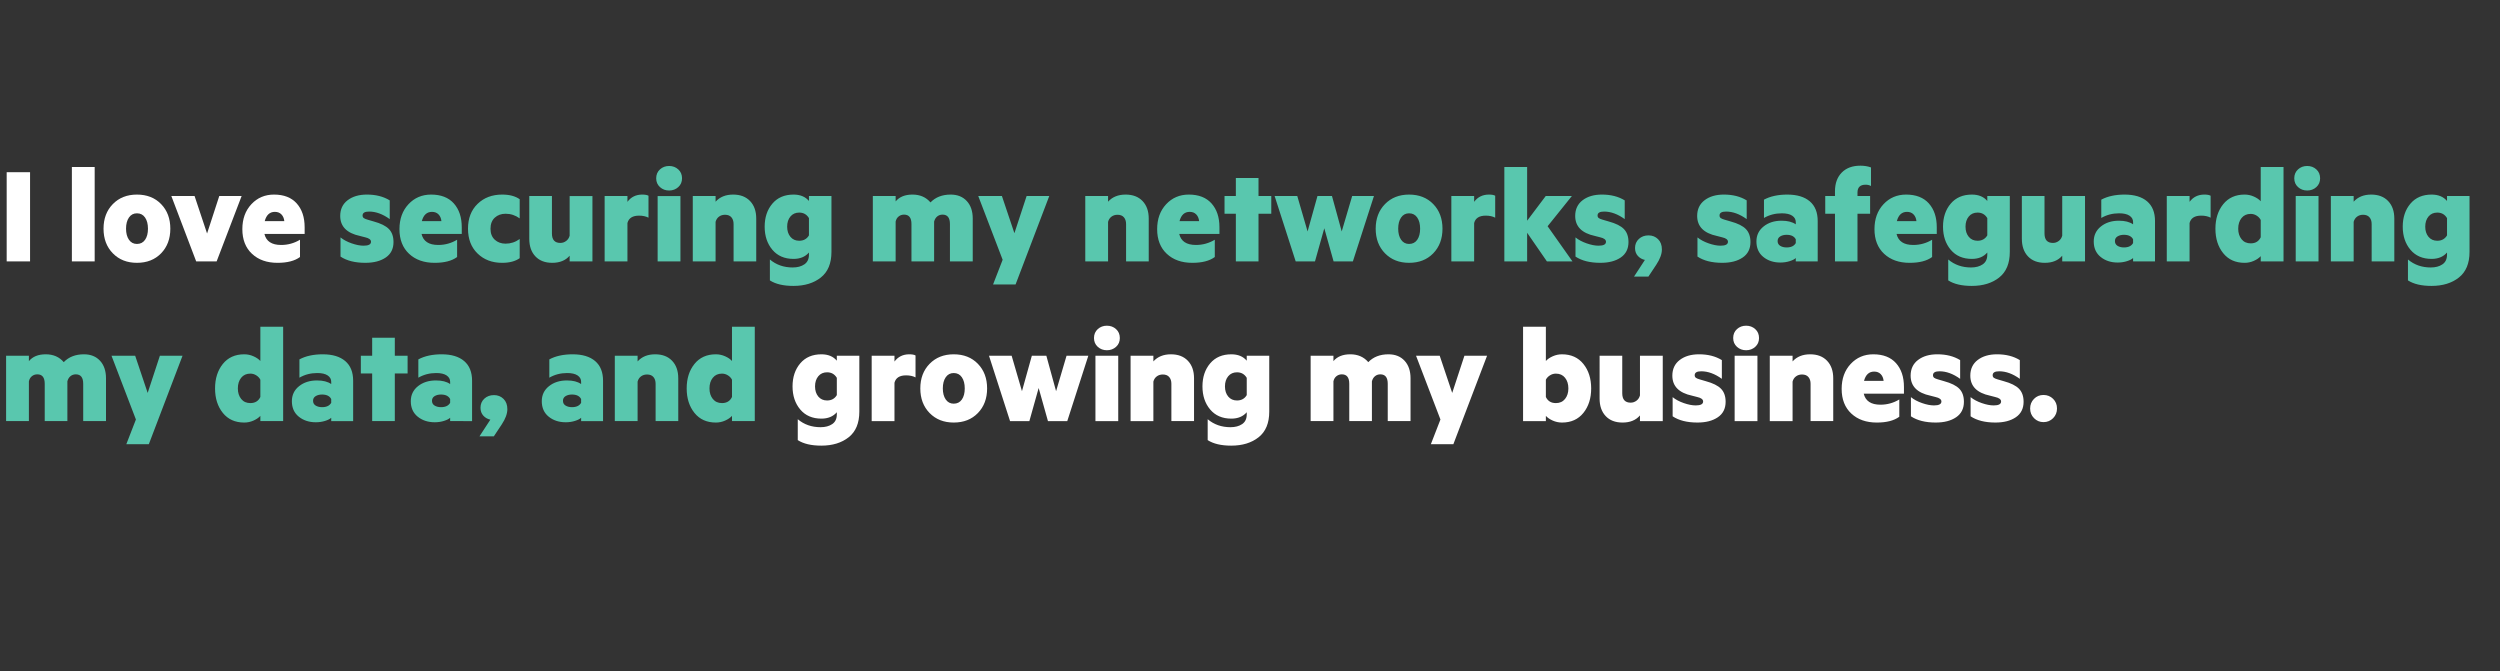 <svg width="774.758" height="208" viewBox="0 0 774.758 208" xmlns="http://www.w3.org/2000/svg"><rect x="0" y="0" width="774.758" height="208" fill="#333333" stroke="none"/><path d="M2.07 53.37h7.245V81H2.07V53.37zm20.205-1.62h7.065V81h-7.065V51.75zm27.653 11.498q2.857 2.947 2.857 7.627t-2.857 7.627q-2.858 2.948-7.493 2.948-4.59 0-7.47-2.948-2.88-2.947-2.88-7.627t2.88-7.627q2.88-2.948 7.47-2.948 4.635 0 7.492 2.948zm-4.973 11.07q.9-1.283.9-3.443t-.9-3.465q-.9-1.305-2.52-1.305-1.575 0-2.475 1.305-.9 1.305-.9 3.465 0 2.115.9 3.42.9 1.305 2.475 1.305 1.62 0 2.52-1.282zM74.88 60.75L67.14 81h-6.345L53.1 60.75h7.2l3.87 11.61 3.78-11.61h6.93zm19.53 9.675v2.07H81.945q.81 3.42 5.175 3.42 3.15 0 5.85-1.62v5.355q-2.43 1.8-6.975 1.8-4.905 0-7.898-2.79-2.992-2.79-2.992-7.65 0-4.725 2.79-7.718 2.79-2.992 7.02-2.992 4.59 0 7.042 2.745 2.453 2.745 2.453 7.38zm-9.225-4.77q-2.385 0-3.15 2.88h6.075q-.135-1.305-.9-2.093-.765-.787-2.025-.787z" fill="#fff"/><path d="M105.525 79.515v-5.94q1.395 1.125 3.465 1.845t3.69.72q2.295 0 2.295-1.215 0-.99-1.845-1.395l-1.575-.405q-6.12-1.305-6.12-6.21 0-3.105 2.295-4.86 2.295-1.755 5.985-1.755 4.14 0 7.065 1.8v5.805q-3.24-2.34-6.39-2.34-2.025 0-2.025 1.215 0 .54.383.81.382.27 1.192.495l1.845.54q3.33.9 4.748 2.362 1.417 1.463 1.417 4.028 0 3.15-2.407 4.793-2.408 1.642-6.323 1.642-4.815 0-7.695-1.935zm37.575-9.09v2.07h-12.465q.81 3.42 5.175 3.42 3.15 0 5.85-1.62v5.355q-2.43 1.8-6.975 1.8-4.905 0-7.898-2.79-2.992-2.79-2.992-7.65 0-4.725 2.79-7.718 2.79-2.992 7.02-2.992 4.59 0 7.043 2.745 2.452 2.745 2.452 7.38zm-9.225-4.77q-2.385 0-3.15 2.88h6.075q-.135-1.305-.9-2.093-.765-.787-2.025-.787zm14.13 12.915q-2.97-2.88-2.97-7.695t2.97-7.695q2.97-2.88 7.605-2.88 3.42 0 5.445 1.44v5.94q-1.98-1.44-4.365-1.44-2.025 0-3.352 1.215-1.328 1.215-1.328 3.42t1.328 3.42q1.327 1.215 3.352 1.215 2.385 0 4.365-1.44v5.94q-2.025 1.44-5.445 1.44-4.635 0-7.605-2.88zm28.53-17.82h7.065V81h-7.065v-1.755q-1.89 2.205-5.4 2.205-3.33 0-5.22-2.002-1.89-2.003-1.89-5.423V60.75h7.02v11.61q0 2.925 2.61 2.925.99 0 1.8-.608.81-.607 1.08-1.642V60.75zm24.435-.09v6.795q-1.215-.63-2.925-.63-3.015 0-3.6 2.295V81h-7.065V60.75h7.065v1.8q1.665-2.25 4.59-2.25 1.305 0 1.935.36zm2.835.09h7.065V81h-7.065V60.75zm7.56-5.49q0 1.665-1.17 2.723-1.17 1.057-2.835 1.057t-2.835-1.057q-1.17-1.058-1.17-2.723 0-1.71 1.17-2.767 1.17-1.058 2.835-1.058t2.835 1.057q1.17 1.058 1.17 2.768zM221.76 81h-7.065V60.75h7.065v1.755q1.98-2.205 5.445-2.205 3.33 0 5.242 2.003 1.913 2.002 1.913 5.422V81h-7.02V69.435q0-1.305-.675-2.093-.675-.787-1.98-.787-1.08 0-1.868.585-.787.585-1.057 1.62V81zm28.935-2.07v-.675q-1.71 1.98-4.77 1.98-4.185 0-6.57-2.835-2.385-2.835-2.385-7.155t2.385-7.133q2.385-2.812 6.57-2.812 3.105 0 4.77 1.98v-1.53h6.975v17.325q0 5.31-3.285 7.92-3.285 2.61-8.505 2.61-4.635 0-7.29-1.71v-6.48q2.925 2.475 7.065 2.475 2.205 0 3.623-.968 1.417-.967 1.417-2.992zm0-5.985V67.59q-1.035-1.71-3.015-1.71-1.71 0-2.722 1.215-1.013 1.215-1.013 3.15 0 1.935 1.013 3.15 1.012 1.215 2.722 1.215 2.025 0 3.015-1.665zM288.36 62.73q2.34-2.43 6.255-2.43 3.15 0 4.995 2.003 1.845 2.002 1.845 5.422V81h-7.065V69.435q0-2.925-2.295-2.925-.945 0-1.643.563-.697.562-.967 1.597V81h-7.02V69.435q0-2.925-2.295-2.925-.945 0-1.665.563-.72.562-.945 1.597V81h-7.065V60.75h7.065v1.665q1.755-2.115 5.22-2.115 3.51 0 5.58 2.43zm36.81-1.98l-10.44 27.405h-6.975l2.97-7.65-7.56-19.755h7.335l3.87 11.52 3.78-11.52h7.02zM343.395 81h-7.065V60.75h7.065v1.755q1.98-2.205 5.445-2.205 3.33 0 5.243 2.003 1.912 2.002 1.912 5.422V81h-7.02V69.435q0-1.305-.675-2.093-.675-.787-1.98-.787-1.08 0-1.868.585-.787.585-1.057 1.62V81zm34.515-10.575v2.07h-12.465q.81 3.42 5.175 3.42 3.15 0 5.85-1.62v5.355q-2.43 1.8-6.975 1.8-4.905 0-7.897-2.79-2.993-2.79-2.993-7.65 0-4.725 2.79-7.718 2.79-2.992 7.02-2.992 4.59 0 7.042 2.745 2.453 2.745 2.453 7.38zm-9.225-4.77q-2.385 0-3.15 2.88h6.075q-.135-1.305-.9-2.093-.765-.787-2.025-.787zm25.29.585h-3.96V81h-7.02V66.24h-3.51v-5.49h3.51v-5.58h7.02v5.58h3.96v5.49zm14.31-5.49h4.5l3.015 10.98 3.24-10.98h6.75L419.265 81h-5.985l-2.88-10.26L407.52 81h-5.985l-6.525-20.25h7.02l3.195 10.98 3.06-10.98zm35.887 2.498q2.858 2.947 2.858 7.627t-2.857 7.627q-2.858 2.948-7.493 2.948-4.59 0-7.47-2.948-2.88-2.947-2.88-7.627t2.88-7.627q2.88-2.948 7.47-2.948 4.635 0 7.493 2.948zm-4.972 11.07q.9-1.283.9-3.443t-.9-3.465q-.9-1.305-2.52-1.305-1.575 0-2.475 1.305-.9 1.305-.9 3.465 0 2.115.9 3.42.9 1.305 2.475 1.305 1.62 0 2.52-1.282zm24.165-13.658v6.795q-1.215-.63-2.925-.63-3.015 0-3.6 2.295V81h-7.065V60.75h7.065v1.8q1.665-2.25 4.59-2.25 1.305 0 1.935.36zm23.76.09l-7.515 9.36L487.305 81h-7.92l-6.12-8.865V81H466.2V51.75h7.065V68.4l5.76-7.65h8.1zm1.125 18.765v-5.94q1.395 1.125 3.465 1.845t3.69.72q2.295 0 2.295-1.215 0-.99-1.845-1.395l-1.575-.405q-6.12-1.305-6.12-6.21 0-3.105 2.295-4.86 2.295-1.755 5.985-1.755 4.14 0 7.065 1.8v5.805q-3.24-2.34-6.39-2.34-2.025 0-2.025 1.215 0 .54.383.81.382.27 1.192.495l1.845.54q3.33.9 4.748 2.362 1.417 1.463 1.417 4.028 0 3.15-2.408 4.793-2.407 1.642-6.322 1.642-4.815 0-7.695-1.935zm22.59 6.21h-4.455l3.375-5.175q-1.305-.27-2.183-1.237-.877-.968-.877-2.453 0-1.71 1.192-2.813 1.193-1.102 2.993-1.102 1.755 0 2.947 1.17 1.193 1.17 1.193 3.195 0 2.07-1.71 4.68l-2.475 3.735zm15.21-6.21v-5.94q1.395 1.125 3.465 1.845t3.69.72q2.295 0 2.295-1.215 0-.99-1.845-1.395l-1.575-.405q-6.12-1.305-6.12-6.21 0-3.105 2.295-4.86 2.295-1.755 5.985-1.755 4.14 0 7.065 1.8v5.805q-3.24-2.34-6.39-2.34-2.025 0-2.025 1.215 0 .54.383.81.382.27 1.192.495l1.845.54q3.33.9 4.748 2.362 1.417 1.463 1.417 4.028 0 3.15-2.408 4.793-2.407 1.642-6.322 1.642-4.815 0-7.695-1.935zm30.465-9.99v-.72q0-1.215-1.102-1.958-1.103-.742-3.218-.742-3.06 0-5.535 1.44v-5.67q2.925-1.575 7.245-1.575 4.5 0 6.952 2.093 2.453 2.092 2.453 6.097V81h-6.795v-1.035q-.54.54-1.89.968-1.35.427-2.88.427-3.15 0-5.288-1.733-2.137-1.732-2.137-4.792 0-2.88 2.227-4.657 2.228-1.778 5.558-1.778 2.835 0 4.41 1.125zm0 5.805v-1.17q-.72-1.395-2.835-1.395-1.17 0-1.98.495t-.81 1.44q0 .99.81 1.485.81.495 1.98.495 2.07 0 2.835-1.35zm23.31-23.445v5.76q-.72-.405-1.665-.405-2.52 0-2.52 2.43v1.08h3.915v5.49h-3.915V81h-6.975V66.24h-3.015v-5.49h3.015v-1.485q0-3.645 2.093-5.782 2.092-2.138 5.782-2.138 1.8 0 3.285.54zm20.385 18.54v2.07h-12.465q.81 3.42 5.175 3.42 3.15 0 5.85-1.62v5.355q-2.43 1.8-6.975 1.8-4.905 0-7.897-2.79-2.993-2.79-2.993-7.65 0-4.725 2.79-7.718 2.79-2.992 7.02-2.992 4.59 0 7.043 2.745 2.452 2.745 2.452 7.38zm-9.225-4.77q-2.385 0-3.15 2.88h6.075q-.135-1.305-.9-2.093-.765-.787-2.025-.787zM615.87 78.93v-.675q-1.71 1.98-4.77 1.98-4.185 0-6.57-2.835-2.385-2.835-2.385-7.155t2.385-7.133q2.385-2.812 6.57-2.812 3.105 0 4.77 1.98v-1.53h6.975v17.325q0 5.31-3.285 7.92-3.285 2.61-8.505 2.61-4.635 0-7.29-1.71v-6.48q2.925 2.475 7.065 2.475 2.205 0 3.622-.968 1.418-.967 1.418-2.992zm0-5.985V67.59q-1.035-1.71-3.015-1.71-1.71 0-2.722 1.215-1.013 1.215-1.013 3.15 0 1.935 1.013 3.15 1.012 1.215 2.722 1.215 2.025 0 3.015-1.665zm23.22-12.195h7.065V81h-7.065v-1.755q-1.89 2.205-5.4 2.205-3.33 0-5.22-2.002-1.89-2.003-1.89-5.423V60.75h7.02v11.61q0 2.925 2.61 2.925.99 0 1.8-.608.81-.607 1.08-1.642V60.75zm21.96 8.775v-.72q0-1.215-1.102-1.958-1.103-.742-3.218-.742-3.06 0-5.535 1.44v-5.67q2.925-1.575 7.245-1.575 4.5 0 6.952 2.093 2.453 2.092 2.453 6.097V81h-6.795v-1.035q-.54.54-1.89.968-1.35.427-2.88.427-3.15 0-5.288-1.733-2.137-1.732-2.137-4.792 0-2.88 2.227-4.657 2.228-1.778 5.558-1.778 2.835 0 4.41 1.125zm0 5.805v-1.17q-.72-1.395-2.835-1.395-1.17 0-1.98.495t-.81 1.44q0 .99.81 1.485.81.495 1.98.495 2.07 0 2.835-1.35zm24.03-14.67v6.795q-1.215-.63-2.925-.63-3.015 0-3.6 2.295V81h-7.065V60.75h7.065v1.8q1.665-2.25 4.59-2.25 1.305 0 1.935.36zM707.67 81h-7.065v-1.62q-.765.855-2.138 1.463-1.372.607-2.857.607-4.23 0-6.638-2.993-2.407-2.992-2.407-7.582t2.407-7.583q2.408-2.992 6.638-2.992 1.485 0 2.857.608 1.373.607 2.138 1.462V51.75h7.065V81zm-7.065-7.47v-5.355q-.405-.81-1.26-1.35t-1.845-.54q-1.8 0-2.835 1.282-1.035 1.283-1.035 3.308 0 1.98 1.035 3.263 1.035 1.282 2.835 1.282 2.205 0 3.105-1.89zm10.845-12.78h7.065V81h-7.065V60.75zm7.56-5.49q0 1.665-1.17 2.723-1.17 1.057-2.835 1.057t-2.835-1.057Q711 56.925 711 55.26q0-1.71 1.17-2.767 1.17-1.058 2.835-1.058t2.835 1.057q1.17 1.058 1.17 2.768zM729.405 81h-7.065V60.75h7.065v1.755q1.98-2.205 5.445-2.205 3.33 0 5.242 2.003 1.913 2.002 1.913 5.422V81h-7.02V69.435q0-1.305-.675-2.093-.675-.787-1.98-.787-1.08 0-1.868.585-.787.585-1.057 1.62V81zm28.935-2.07v-.675q-1.71 1.98-4.77 1.98-4.185 0-6.57-2.835-2.385-2.835-2.385-7.155T747 63.112q2.385-2.812 6.57-2.812 3.105 0 4.77 1.98v-1.53h6.975v17.325q0 5.31-3.285 7.92-3.285 2.61-8.505 2.61-4.635 0-7.29-1.71v-6.48q2.925 2.475 7.065 2.475 2.205 0 3.623-.968 1.417-.967 1.417-2.992zm0-5.985V67.59q-1.035-1.71-3.015-1.71-1.71 0-2.723 1.215-1.012 1.215-1.012 3.15 0 1.935 1.012 3.15 1.013 1.215 2.723 1.215 2.025 0 3.015-1.665zM19.755 112.23q2.34-2.43 6.255-2.43 3.15 0 4.995 2.002 1.845 2.003 1.845 5.423V130.5h-7.065v-11.565q0-2.925-2.295-2.925-.945 0-1.642.563-.698.562-.968 1.597v12.33h-7.02v-11.565q0-2.925-2.295-2.925-.945 0-1.665.563-.72.562-.945 1.597v12.33H1.89v-20.25h7.065v1.665q1.755-2.115 5.22-2.115 3.51 0 5.58 2.43zm36.81-1.98l-10.44 27.405H39.15l2.97-7.65-7.56-19.755h7.335l3.87 11.52 3.78-11.52h7.02zM87.75 130.5h-7.065v-1.62q-.765.855-2.138 1.463-1.372.607-2.857.607-4.23 0-6.638-2.992-2.407-2.993-2.407-7.583t2.407-7.582q2.408-2.993 6.638-2.993 1.485 0 2.858.608 1.372.607 2.137 1.462v-10.62h7.065v29.25zm-7.065-7.47v-5.355q-.405-.81-1.26-1.35t-1.845-.54q-1.8 0-2.835 1.282-1.035 1.283-1.035 3.308 0 1.98 1.035 3.263 1.035 1.282 2.835 1.282 2.205 0 3.105-1.89zm21.96-4.005v-.72q0-1.215-1.102-1.958-1.103-.742-3.218-.742-3.06 0-5.535 1.44v-5.67q2.925-1.575 7.245-1.575 4.5 0 6.953 2.093 2.452 2.092 2.452 6.097v12.51h-6.795v-1.035q-.54.54-1.89.968-1.35.427-2.88.427-3.15 0-5.287-1.733-2.138-1.732-2.138-4.792 0-2.88 2.227-4.657 2.228-1.778 5.558-1.778 2.835 0 4.41 1.125zm0 5.805v-1.17q-.72-1.395-2.835-1.395-1.17 0-1.98.495t-.81 1.44q0 .99.81 1.485.81.495 1.98.495 2.07 0 2.835-1.35zm23.67-9.09h-3.96v14.76h-7.02v-14.76h-3.51v-5.49h3.51v-5.58h7.02v5.58h3.96v5.49zm13.185 3.285v-.72q0-1.215-1.102-1.958-1.103-.742-3.218-.742-3.06 0-5.535 1.44v-5.67q2.925-1.575 7.245-1.575 4.5 0 6.953 2.093 2.452 2.092 2.452 6.097v12.51H139.5v-1.035q-.54.54-1.89.968-1.35.427-2.88.427-3.15 0-5.287-1.733-2.138-1.732-2.138-4.792 0-2.88 2.227-4.657 2.228-1.778 5.558-1.778 2.835 0 4.41 1.125zm0 5.805v-1.17q-.72-1.395-2.835-1.395-1.17 0-1.98.495t-.81 1.44q0 .99.81 1.485.81.495 1.98.495 2.07 0 2.835-1.35zm13.545 10.395h-4.455l3.375-5.175q-1.305-.27-2.183-1.238-.877-.967-.877-2.452 0-1.71 1.192-2.813 1.193-1.102 2.993-1.102 1.755 0 2.947 1.17 1.193 1.17 1.193 3.195 0 2.07-1.71 4.68l-2.475 3.735zm27.045-16.2v-.72q0-1.215-1.102-1.958-1.103-.742-3.218-.742-3.06 0-5.535 1.44v-5.67q2.925-1.575 7.245-1.575 4.5 0 6.953 2.093 2.452 2.092 2.452 6.097v12.51h-6.795v-1.035q-.54.54-1.89.968-1.35.427-2.88.427-3.15 0-5.287-1.733-2.138-1.732-2.138-4.792 0-2.88 2.227-4.657 2.228-1.778 5.558-1.778 2.835 0 4.41 1.125zm0 5.805v-1.17q-.72-1.395-2.835-1.395-1.17 0-1.98.495t-.81 1.44q0 .99.81 1.485.81.495 1.98.495 2.07 0 2.835-1.35zm17.505 5.67h-7.065v-20.25h7.065v1.755q1.98-2.205 5.445-2.205 3.33 0 5.243 2.002 1.912 2.003 1.912 5.423V130.5h-7.02v-11.565q0-1.305-.675-2.093-.675-.787-1.98-.787-1.08 0-1.868.585-.787.585-1.057 1.62v12.24zm36.315 0h-7.065v-1.62q-.765.855-2.137 1.463-1.373.607-2.858.607-4.23 0-6.637-2.992-2.408-2.993-2.408-7.583t2.407-7.582q2.408-2.993 6.638-2.993 1.485 0 2.858.608 1.372.607 2.137 1.462v-10.62h7.065v29.25zm-7.065-7.47v-5.355q-.405-.81-1.26-1.35t-1.845-.54q-1.8 0-2.835 1.282-1.035 1.283-1.035 3.308 0 1.98 1.035 3.263 1.035 1.282 2.835 1.282 2.205 0 3.105-1.89z" fill="#59c7ae"/><path d="M259.335 128.43v-.675q-1.71 1.98-4.77 1.98-4.185 0-6.57-2.835-2.385-2.835-2.385-7.155t2.385-7.133q2.385-2.812 6.57-2.812 3.105 0 4.77 1.98v-1.53h6.975v17.325q0 5.31-3.285 7.92-3.285 2.61-8.505 2.61-4.635 0-7.29-1.71v-6.48q2.925 2.475 7.065 2.475 2.205 0 3.623-.967 1.417-.968 1.417-2.993zm0-5.985v-5.355q-1.035-1.71-3.015-1.71-1.71 0-2.722 1.215-1.013 1.215-1.013 3.15 0 1.935 1.012 3.15 1.013 1.215 2.723 1.215 2.025 0 3.015-1.665zm24.39-12.285v6.795q-1.215-.63-2.925-.63-3.015 0-3.6 2.295v11.88h-7.065v-20.25h7.065v1.8q1.665-2.25 4.59-2.25 1.305 0 1.935.36zm19.327 2.588q2.858 2.947 2.858 7.627t-2.858 7.627q-2.857 2.948-7.492 2.948-4.59 0-7.47-2.947-2.88-2.948-2.88-7.628t2.88-7.627q2.88-2.948 7.47-2.948 4.635 0 7.493 2.948zm-4.972 11.07q.9-1.283.9-3.443t-.9-3.465q-.9-1.305-2.52-1.305-1.575 0-2.475 1.305-.9 1.305-.9 3.465 0 2.115.9 3.42.9 1.305 2.475 1.305 1.62 0 2.52-1.282zm21.69-13.568h4.5l3.015 10.98 3.24-10.98h6.75l-6.525 20.25h-5.985l-2.88-10.26-2.88 10.26h-5.985l-6.525-20.25h7.02l3.195 10.98 3.06-10.98zm19.71 0h7.065v20.25h-7.065v-20.25zm7.56-5.49q0 1.665-1.17 2.722-1.17 1.058-2.835 1.058t-2.835-1.058q-1.17-1.057-1.17-2.722 0-1.71 1.17-2.767 1.17-1.058 2.835-1.058t2.835 1.058q1.17 1.057 1.17 2.767zm10.395 25.74h-7.065v-20.25h7.065v1.755q1.98-2.205 5.445-2.205 3.33 0 5.243 2.002 1.912 2.003 1.912 5.423V130.5h-7.02v-11.565q0-1.305-.675-2.093-.675-.787-1.98-.787-1.08 0-1.868.585-.787.585-1.057 1.62v12.24zm28.935-2.07v-.675q-1.71 1.98-4.77 1.98-4.185 0-6.57-2.835-2.385-2.835-2.385-7.155t2.385-7.133q2.385-2.812 6.57-2.812 3.105 0 4.77 1.98v-1.53h6.975v17.325q0 5.31-3.285 7.92-3.285 2.61-8.505 2.61-4.635 0-7.29-1.71v-6.48q2.925 2.475 7.065 2.475 2.205 0 3.623-.967 1.417-.968 1.417-2.993zm0-5.985v-5.355q-1.035-1.71-3.015-1.71-1.71 0-2.723 1.215-1.012 1.215-1.012 3.15 0 1.935 1.012 3.15 1.013 1.215 2.723 1.215 2.025 0 3.015-1.665zm37.665-10.215q2.34-2.43 6.255-2.43 3.15 0 4.995 2.002 1.845 2.003 1.845 5.423V130.5h-7.065v-11.565q0-2.925-2.295-2.925-.945 0-1.642.563-.698.562-.968 1.597v12.33h-7.02v-11.565q0-2.925-2.295-2.925-.945 0-1.665.563-.72.562-.945 1.597v12.33h-7.065v-20.25h7.065v1.665q1.755-2.115 5.22-2.115 3.51 0 5.58 2.43zm36.81-1.98l-10.44 27.405h-6.975l2.97-7.65-7.56-19.755h7.335l3.87 11.52 3.78-11.52h7.02zm18.225 18.63v1.62h-7.065v-29.25h7.065v10.62q.765-.855 2.137-1.463 1.373-.607 2.858-.607 4.23 0 6.637 2.993 2.408 2.992 2.408 7.582t-2.408 7.582q-2.407 2.993-6.637 2.993-1.485 0-2.858-.607-1.372-.608-2.137-1.463zm0-11.205v5.355q.9 1.89 3.105 1.89 1.8 0 2.835-1.282 1.035-1.283 1.035-3.263 0-2.025-1.035-3.308-1.035-1.282-2.835-1.282-.99 0-1.845.54t-1.26 1.35zm29.16-7.425h7.065v20.25h-7.065v-1.755q-1.89 2.205-5.4 2.205-3.33 0-5.22-2.002-1.89-2.003-1.89-5.423V110.25h7.02v11.61q0 2.925 2.61 2.925.99 0 1.8-.608.81-.607 1.08-1.642V110.25zm10.125 18.765v-5.94q1.395 1.125 3.465 1.845t3.69.72q2.295 0 2.295-1.215 0-.99-1.845-1.395l-1.575-.405q-6.12-1.305-6.12-6.21 0-3.105 2.295-4.86 2.295-1.755 5.985-1.755 4.14 0 7.065 1.8v5.805q-3.24-2.34-6.39-2.34-2.025 0-2.025 1.215 0 .54.382.81.383.27 1.193.495l1.845.54q3.33.9 4.747 2.362 1.418 1.463 1.418 4.028 0 3.15-2.408 4.793-2.407 1.642-6.322 1.642-4.815 0-7.695-1.935zm19.215-18.765h7.065v20.25h-7.065v-20.25zm7.56-5.49q0 1.665-1.17 2.722-1.17 1.058-2.835 1.058t-2.835-1.058q-1.17-1.057-1.17-2.722 0-1.71 1.17-2.767 1.17-1.058 2.835-1.058t2.835 1.058q1.17 1.057 1.17 2.767zm10.395 25.74h-7.065v-20.25h7.065v1.755q1.98-2.205 5.445-2.205 3.33 0 5.242 2.002 1.913 2.003 1.913 5.423V130.5h-7.02v-11.565q0-1.305-.675-2.093-.675-.787-1.98-.787-1.08 0-1.868.585-.787.585-1.057 1.62v12.24zm34.515-10.575v2.07h-12.465q.81 3.42 5.175 3.42 3.15 0 5.85-1.62v5.355q-2.43 1.8-6.975 1.8-4.905 0-7.898-2.79-2.992-2.79-2.992-7.65 0-4.725 2.79-7.718 2.79-2.992 7.02-2.992 4.59 0 7.043 2.745 2.452 2.745 2.452 7.38zm-9.225-4.77q-2.385 0-3.15 2.88h6.075q-.135-1.305-.9-2.093-.765-.787-2.025-.787zm11.385 13.86v-5.94q1.395 1.125 3.465 1.845t3.69.72q2.295 0 2.295-1.215 0-.99-1.845-1.395l-1.575-.405q-6.12-1.305-6.12-6.21 0-3.105 2.295-4.86 2.295-1.755 5.985-1.755 4.14 0 7.065 1.8v5.805q-3.24-2.34-6.39-2.34-2.025 0-2.025 1.215 0 .54.383.81.382.27 1.192.495l1.845.54q3.33.9 4.747 2.362 1.418 1.463 1.418 4.028 0 3.15-2.408 4.793-2.407 1.642-6.322 1.642-4.815 0-7.695-1.935zm18.495 0v-5.94q1.395 1.125 3.465 1.845t3.69.72q2.295 0 2.295-1.215 0-.99-1.845-1.395l-1.575-.405q-6.12-1.305-6.12-6.21 0-3.105 2.295-4.86 2.295-1.755 5.985-1.755 4.14 0 7.065 1.8v5.805q-3.24-2.34-6.39-2.34-2.025 0-2.025 1.215 0 .54.383.81.382.27 1.192.495l1.845.54q3.33.9 4.747 2.362 1.418 1.463 1.418 4.028 0 3.15-2.408 4.793-2.407 1.642-6.322 1.642-4.815 0-7.695-1.935zm18.45-2.43q0-1.755 1.192-2.97 1.193-1.215 2.948-1.215t2.97 1.192q1.215 1.193 1.215 2.993 0 1.8-1.215 3.015t-2.97 1.215q-1.71 0-2.925-1.215-1.215-1.215-1.215-3.015z" fill="#fff"/></svg>